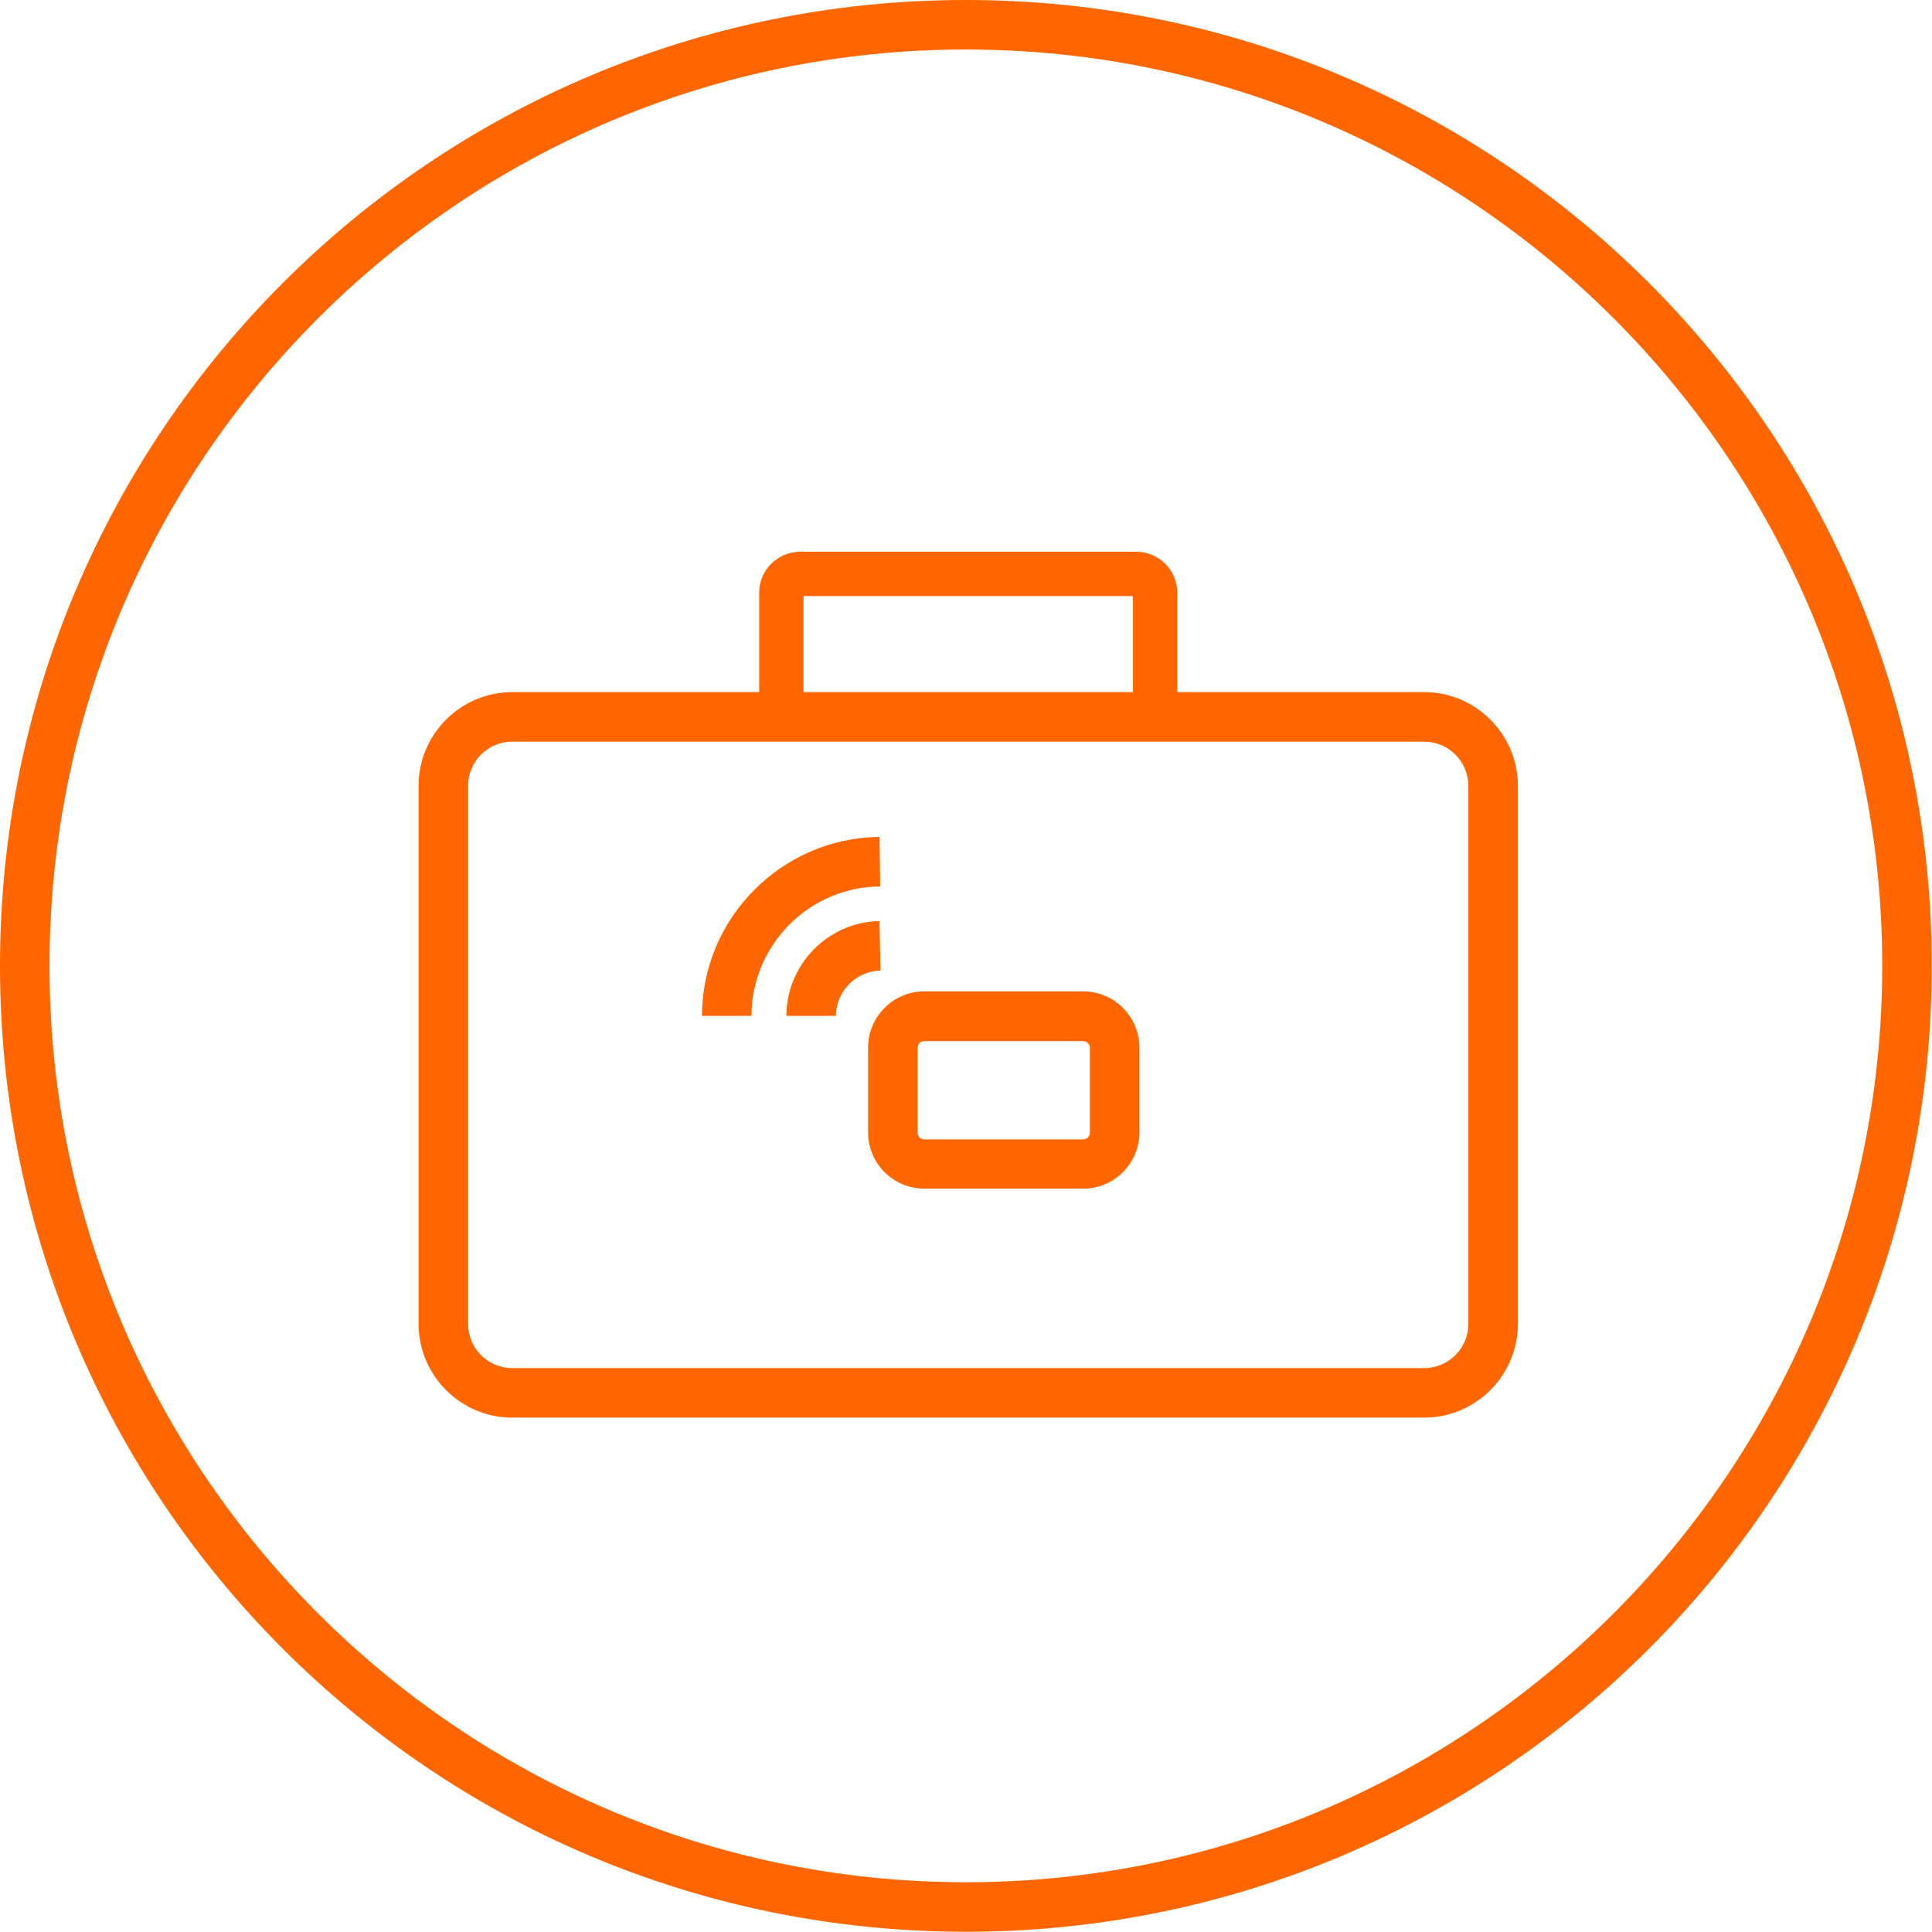 <?xml version="1.0" encoding="UTF-8"?>
<svg id="Layer_2" data-name="Layer 2" xmlns="http://www.w3.org/2000/svg" viewBox="0 0 78.05 78.05">
  <defs>
    <style>
      .cls-1 {
        fill: #f60;
      }
    </style>
  </defs>
  <g id="icon_circle" data-name="icon circle">
    <path class="cls-1" d="M39.02,2c20.42,0,37.02,16.61,37.02,37.02s-16.61,37.02-37.02,37.02S2,59.44,2,39.02,18.61,2,39.02,2M39.02,0C17.47,0,0,17.47,0,39.02s17.47,39.02,39.02,39.02,39.02-17.47,39.02-39.02S60.58,0,39.02,0h0Z"/>
  </g>
  <g id="icons">
    <path class="cls-1" d="M43.76,40.05h-6.42c-1.25,0-2.27,1.02-2.27,2.27v3.43c0,1.25,1.02,2.27,2.27,2.27h6.42c1.25,0,2.27-1.02,2.27-2.27v-3.43c0-1.25-1.02-2.27-2.27-2.27ZM44.03,45.76c0,.15-.12.27-.27.27h-6.42c-.15,0-.27-.12-.27-.27v-3.43c0-.15.12-.27.27-.27h6.42c.15,0,.27.12.27.27v3.43Z"/>
    <path class="cls-1" d="M35.52,37.21c-2.07.04-3.75,1.76-3.75,3.83h2c0-.99.81-1.81,1.8-1.83l-.04-2Z"/>
    <path class="cls-1" d="M35.56,35.81l-.03-2c-3.95.04-7.17,3.28-7.17,7.23h2c0-2.86,2.33-5.21,5.2-5.23Z"/>
  </g>
  <g id="Layer_1-2" data-name="Layer 1">
    <path class="cls-1" d="M57.53,57.27H20.7c-2.09,0-3.79-1.7-3.79-3.79v-21.73c0-2.09,1.7-3.79,3.79-3.79h36.83c2.09,0,3.79,1.7,3.79,3.79v21.73c0,2.09-1.7,3.79-3.79,3.79ZM20.7,29.96c-.99,0-1.79.8-1.79,1.79v21.73c0,.99.8,1.79,1.79,1.79h36.83c.99,0,1.79-.8,1.79-1.79v-21.73c0-.99-.8-1.79-1.79-1.79H20.7Z"/>
    <path class="cls-1" d="M45.9,29.85h-13.57c-.92,0-1.66-.74-1.66-1.66v-4.24c0-.92.74-1.66,1.66-1.66h13.57c.92,0,1.66.74,1.66,1.66v4.24c0,.92-.74,1.66-1.66,1.66ZM32.46,28.06h13.31v-3.98h-13.31v3.98Z"/>
  </g>
</svg>